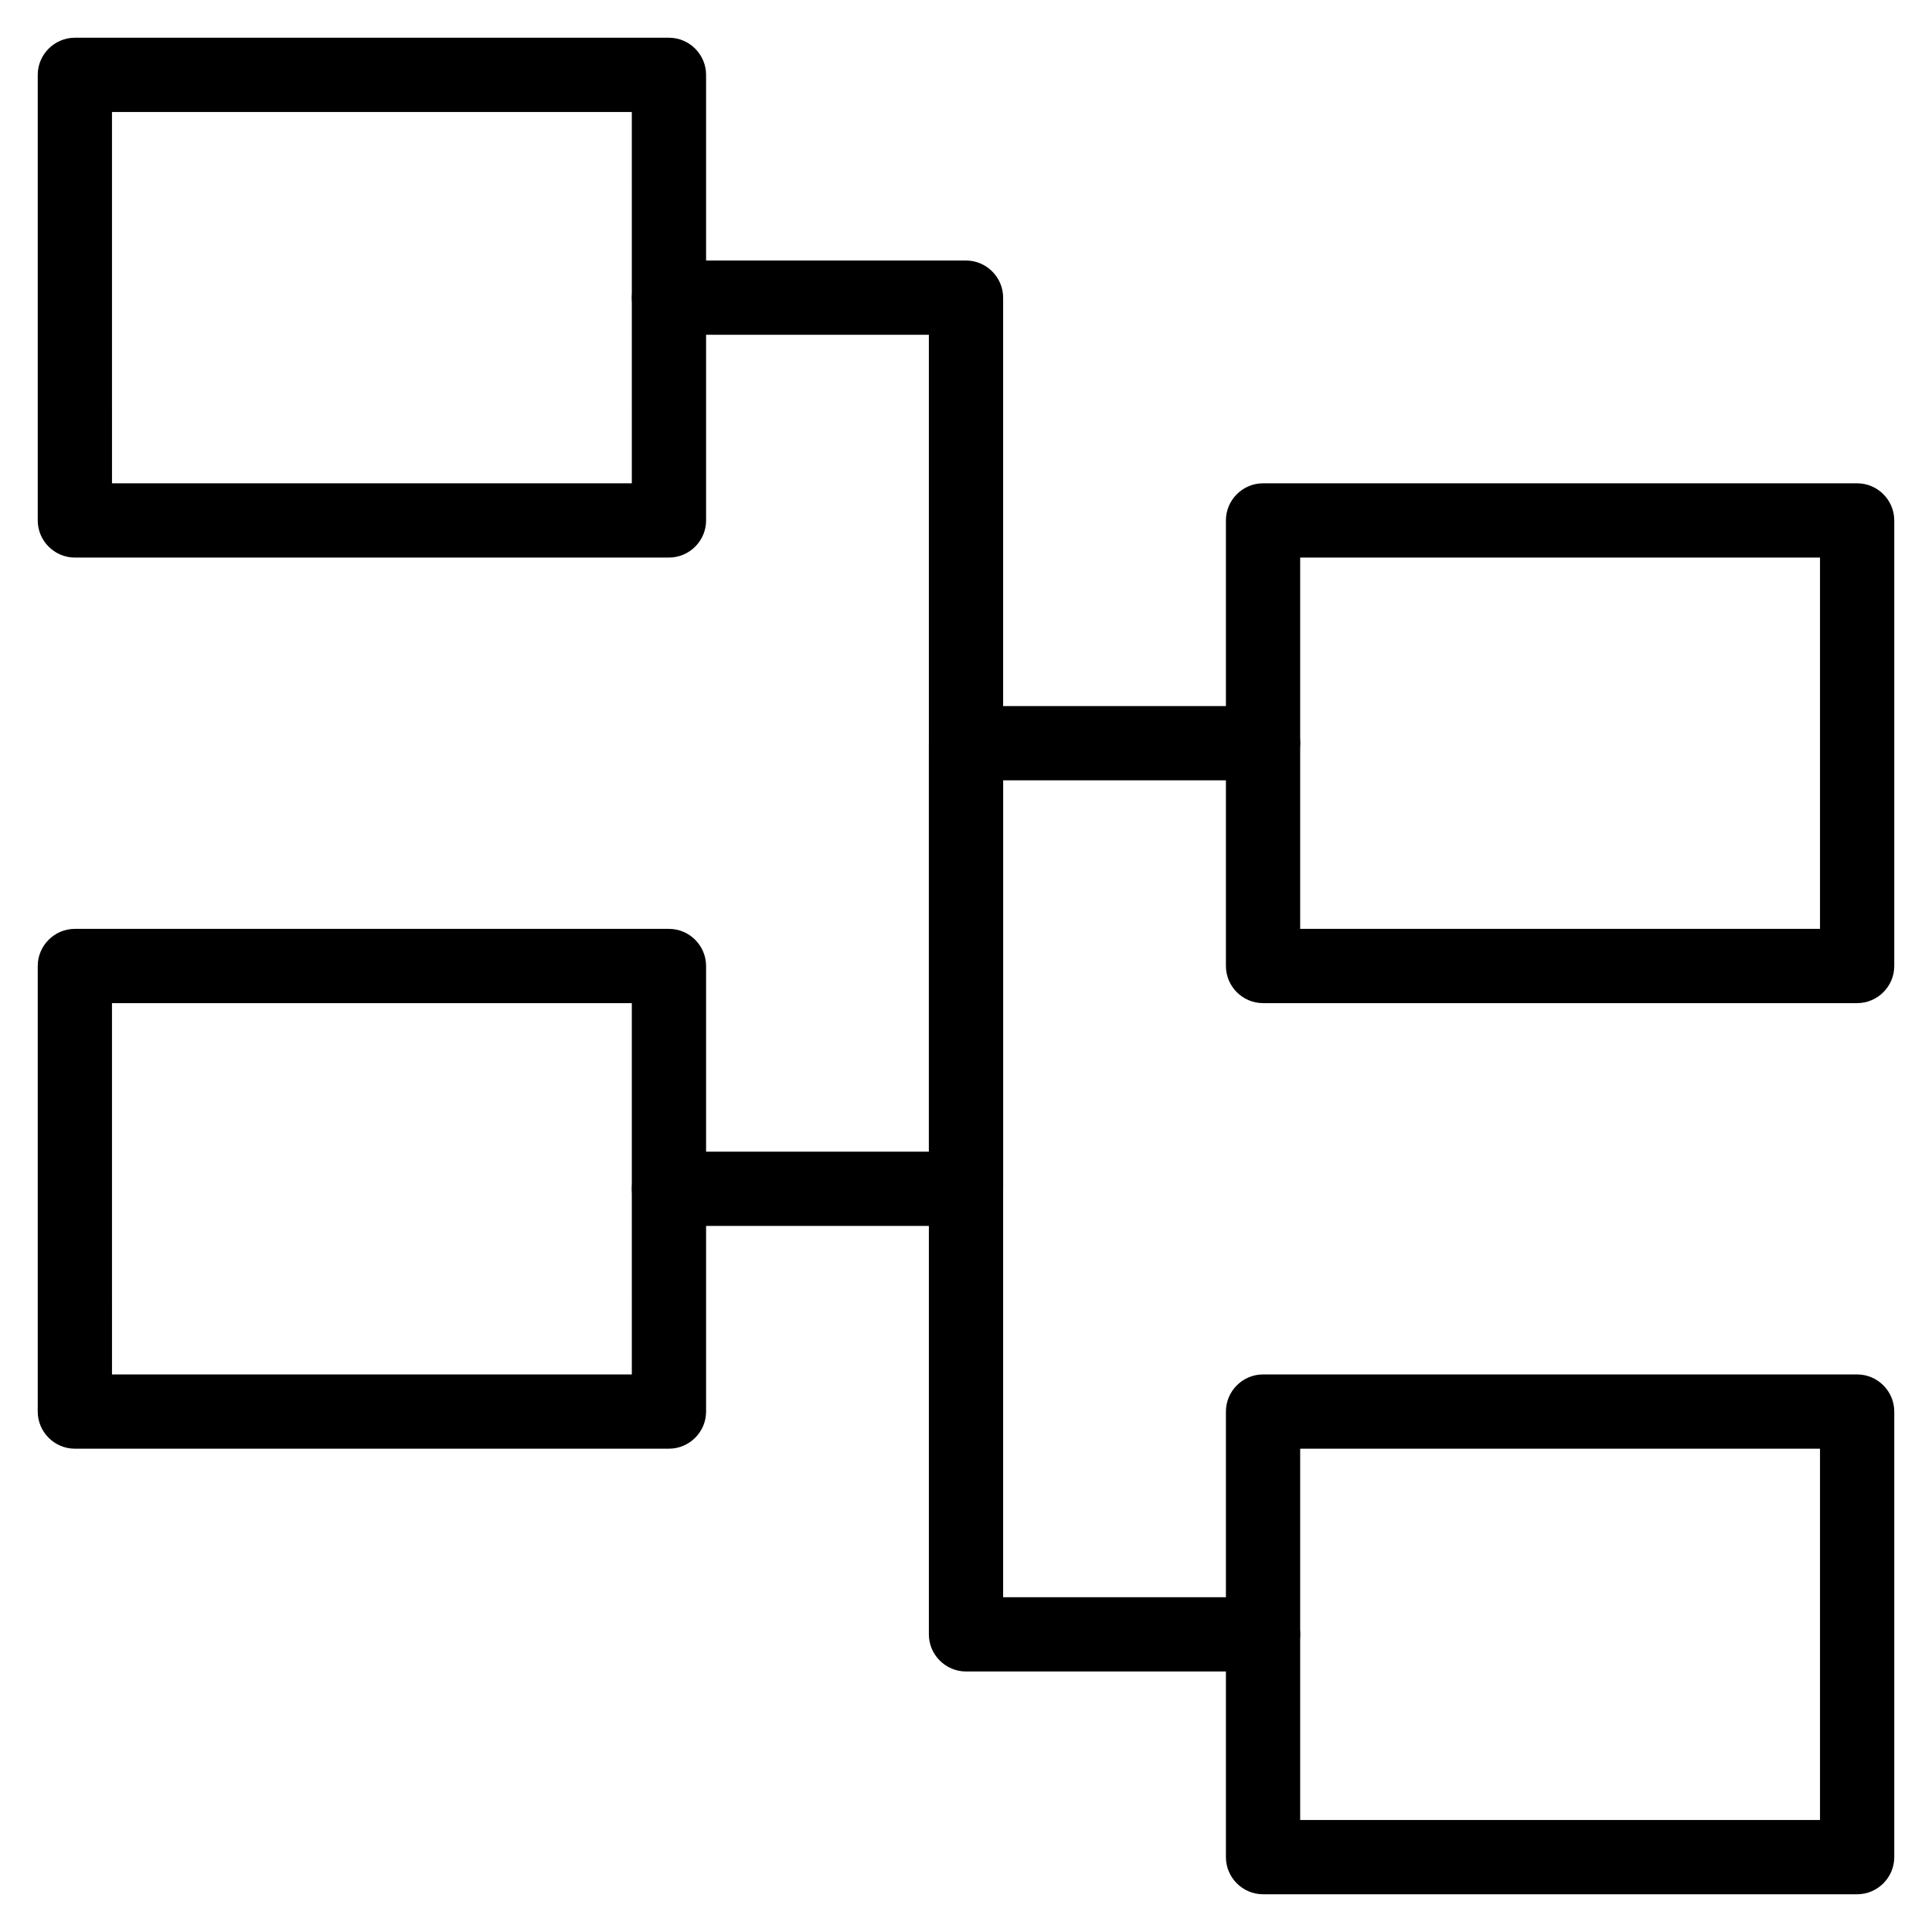 <?xml version="1.0" encoding="UTF-8"?>
<!-- Uploaded to: ICON Repo, www.iconrepo.com, Generator: ICON Repo Mixer Tools -->
<svg fill="#000000" width="800px" height="800px" version="1.1" viewBox="144 144 512 512" xmlns="http://www.w3.org/2000/svg">
 <g>
  <path d="m478.72 586.96h-78.719c-5.41 0-9.84-4.43-9.84-9.84v-236.16c0-5.41 4.43-9.84 9.84-9.84h78.719c5.41 0 9.84 4.43 9.84 9.84 0 5.41-4.43 9.84-9.84 9.84h-68.879v216.48h68.879c5.41 0 9.84 4.43 9.84 9.84 0 5.414-4.43 9.844-9.84 9.844z"/>
  <path d="m400 468.88h-78.719c-5.41 0-9.84-4.43-9.84-9.84 0-5.41 4.43-9.84 9.84-9.84h68.879v-216.48h-68.879c-5.41 0-9.84-4.43-9.84-9.84s4.43-9.84 9.84-9.84h78.719c5.41 0 9.84 4.43 9.84 9.84v236.16c0 5.41-4.43 9.84-9.84 9.84z"/>
  <path d="m321.28 291.76h-157.44c-5.41 0-9.84-4.43-9.84-9.84v-118.08c0-5.41 4.43-9.84 9.84-9.84h157.44c5.41 0 9.84 4.43 9.84 9.84v118.08c0 5.414-4.426 9.84-9.84 9.84zm-147.6-19.68h137.76l-0.004-98.398h-137.76z"/>
  <path d="m321.28 527.92h-157.44c-5.41 0-9.84-4.43-9.84-9.84v-118.08c0-5.41 4.43-9.84 9.84-9.84h157.44c5.41 0 9.84 4.43 9.84 9.84v118.08c0 5.41-4.426 9.836-9.84 9.836zm-147.6-19.68h137.76l-0.004-98.398h-137.76z"/>
  <path d="m636.16 409.84h-157.44c-5.41 0-9.84-4.43-9.84-9.84v-118.08c0-5.41 4.43-9.84 9.84-9.84h157.44c5.41 0 9.84 4.43 9.84 9.84v118.08c0 5.41-4.43 9.84-9.84 9.84zm-147.6-19.68h137.76v-98.402h-137.76z"/>
  <path d="m636.16 646h-157.44c-5.41 0-9.84-4.43-9.84-9.84v-118.08c0-5.41 4.43-9.84 9.84-9.84h157.44c5.41 0 9.84 4.43 9.84 9.84v118.08c0 5.41-4.43 9.84-9.84 9.84zm-147.6-19.68h137.76v-98.402h-137.76z"/>
 </g>
</svg>